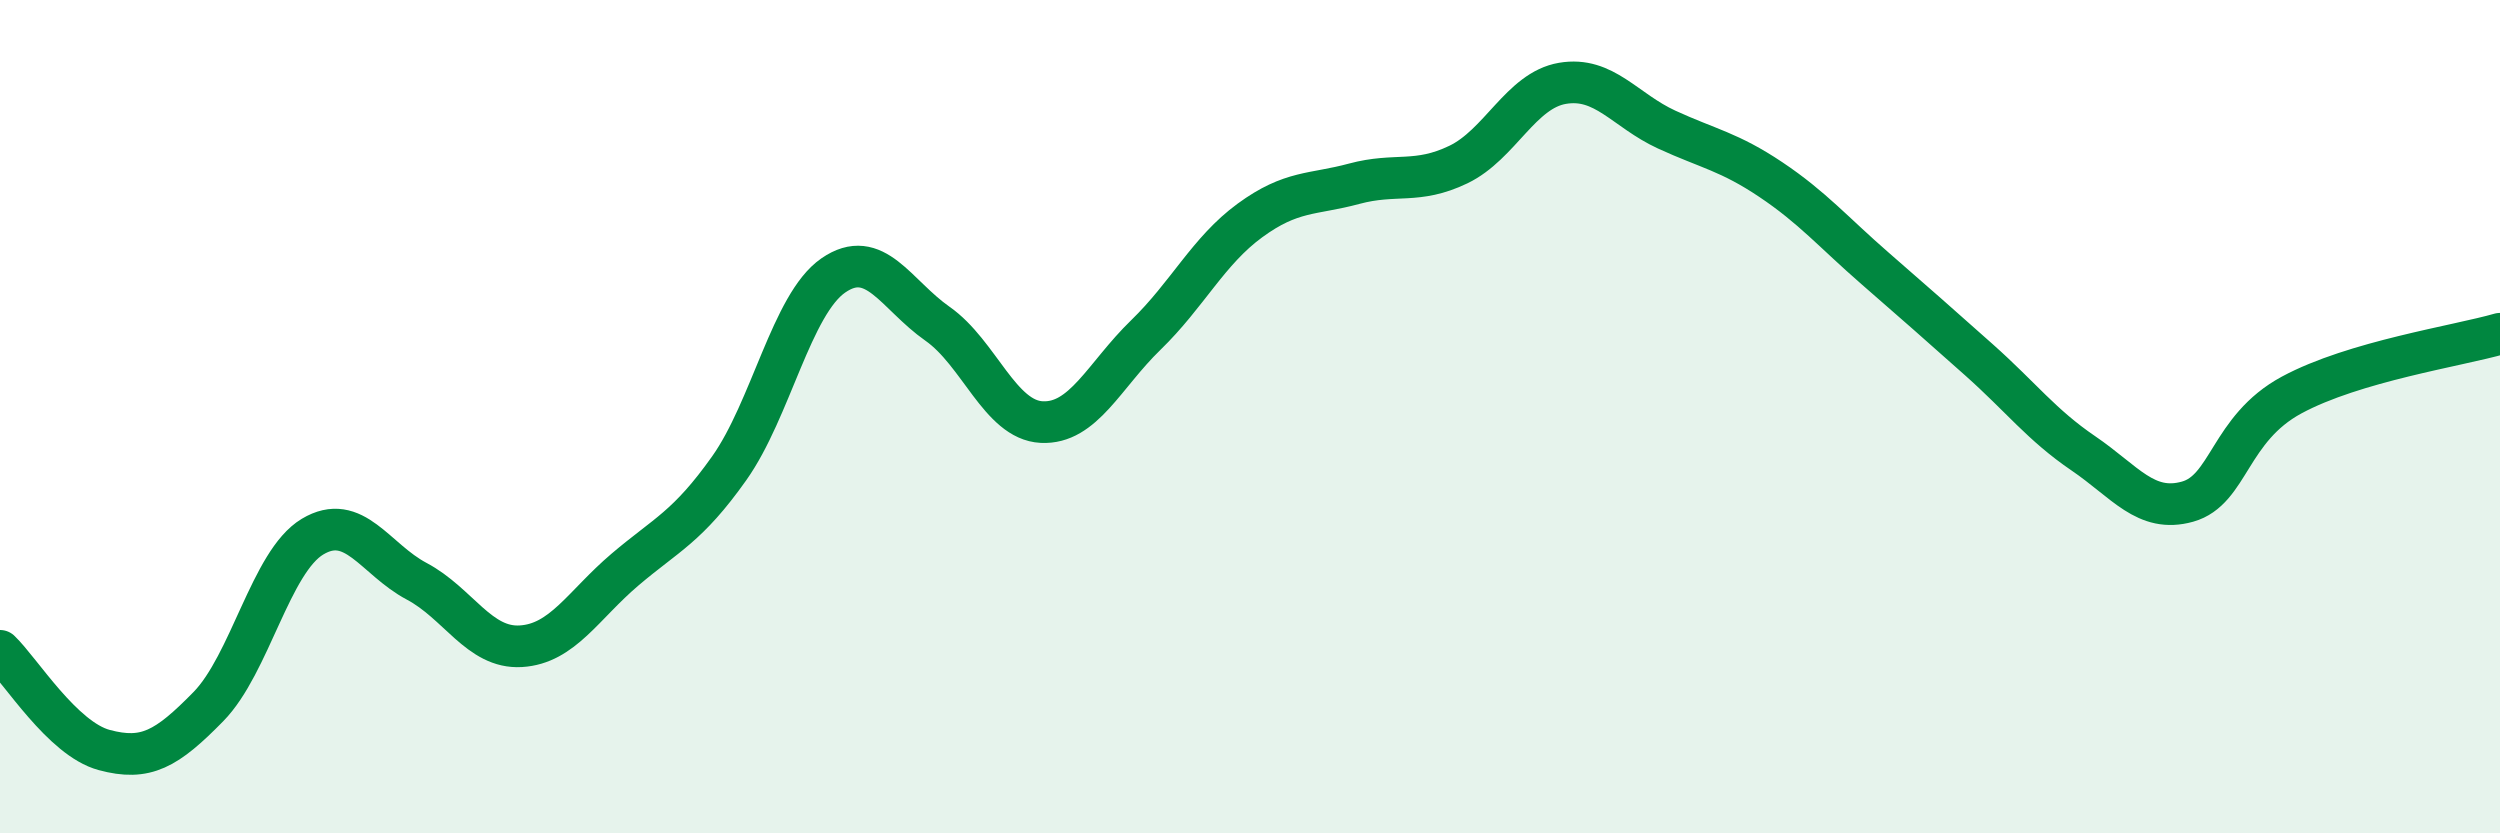 
    <svg width="60" height="20" viewBox="0 0 60 20" xmlns="http://www.w3.org/2000/svg">
      <path
        d="M 0,15.62 C 0.5,16.1 1.5,17.73 2.5,18 C 3.5,18.27 4,17.98 5,16.96 C 6,15.94 6.5,13.48 7.5,12.88 C 8.5,12.28 9,13.42 10,13.95 C 11,14.48 11.5,15.57 12.5,15.51 C 13.5,15.45 14,14.52 15,13.67 C 16,12.82 16.5,12.65 17.5,11.24 C 18.5,9.83 19,7.3 20,6.61 C 21,5.92 21.5,7.07 22.5,7.77 C 23.5,8.47 24,10.08 25,10.13 C 26,10.18 26.5,9.01 27.5,8.04 C 28.5,7.07 29,6.02 30,5.29 C 31,4.56 31.5,4.68 32.5,4.41 C 33.5,4.14 34,4.43 35,3.95 C 36,3.47 36.5,2.17 37.5,2 C 38.5,1.83 39,2.65 40,3.11 C 41,3.57 41.5,3.64 42.5,4.31 C 43.5,4.98 44,5.57 45,6.44 C 46,7.31 46.5,7.75 47.5,8.64 C 48.5,9.53 49,10.2 50,10.88 C 51,11.56 51.5,12.32 52.5,12.04 C 53.5,11.76 53.5,10.29 55,9.48 C 56.5,8.67 59,8.3 60,8.01L60 20L0 20Z"
        fill="#008740"
        opacity="0.1"
        stroke-linecap="round"
        stroke-linejoin="round"
      />
      <path
        d="M 0,15.62 C 0.5,16.1 1.5,17.73 2.5,18 C 3.5,18.27 4,17.98 5,16.96 C 6,15.94 6.5,13.48 7.5,12.88 C 8.5,12.28 9,13.42 10,13.95 C 11,14.48 11.5,15.57 12.5,15.51 C 13.5,15.45 14,14.52 15,13.67 C 16,12.82 16.5,12.65 17.5,11.24 C 18.5,9.83 19,7.3 20,6.61 C 21,5.92 21.5,7.07 22.5,7.77 C 23.5,8.47 24,10.08 25,10.13 C 26,10.18 26.5,9.01 27.5,8.04 C 28.5,7.07 29,6.02 30,5.29 C 31,4.56 31.5,4.68 32.5,4.41 C 33.5,4.14 34,4.43 35,3.95 C 36,3.47 36.5,2.17 37.5,2 C 38.5,1.83 39,2.65 40,3.11 C 41,3.57 41.5,3.64 42.5,4.31 C 43.5,4.98 44,5.57 45,6.44 C 46,7.31 46.5,7.75 47.5,8.64 C 48.5,9.53 49,10.2 50,10.88 C 51,11.56 51.5,12.32 52.5,12.04 C 53.5,11.76 53.5,10.29 55,9.48 C 56.5,8.67 59,8.3 60,8.01"
        stroke="#008740"
        stroke-width="1"
        fill="none"
        stroke-linecap="round"
        stroke-linejoin="round"
      />
    </svg>
  